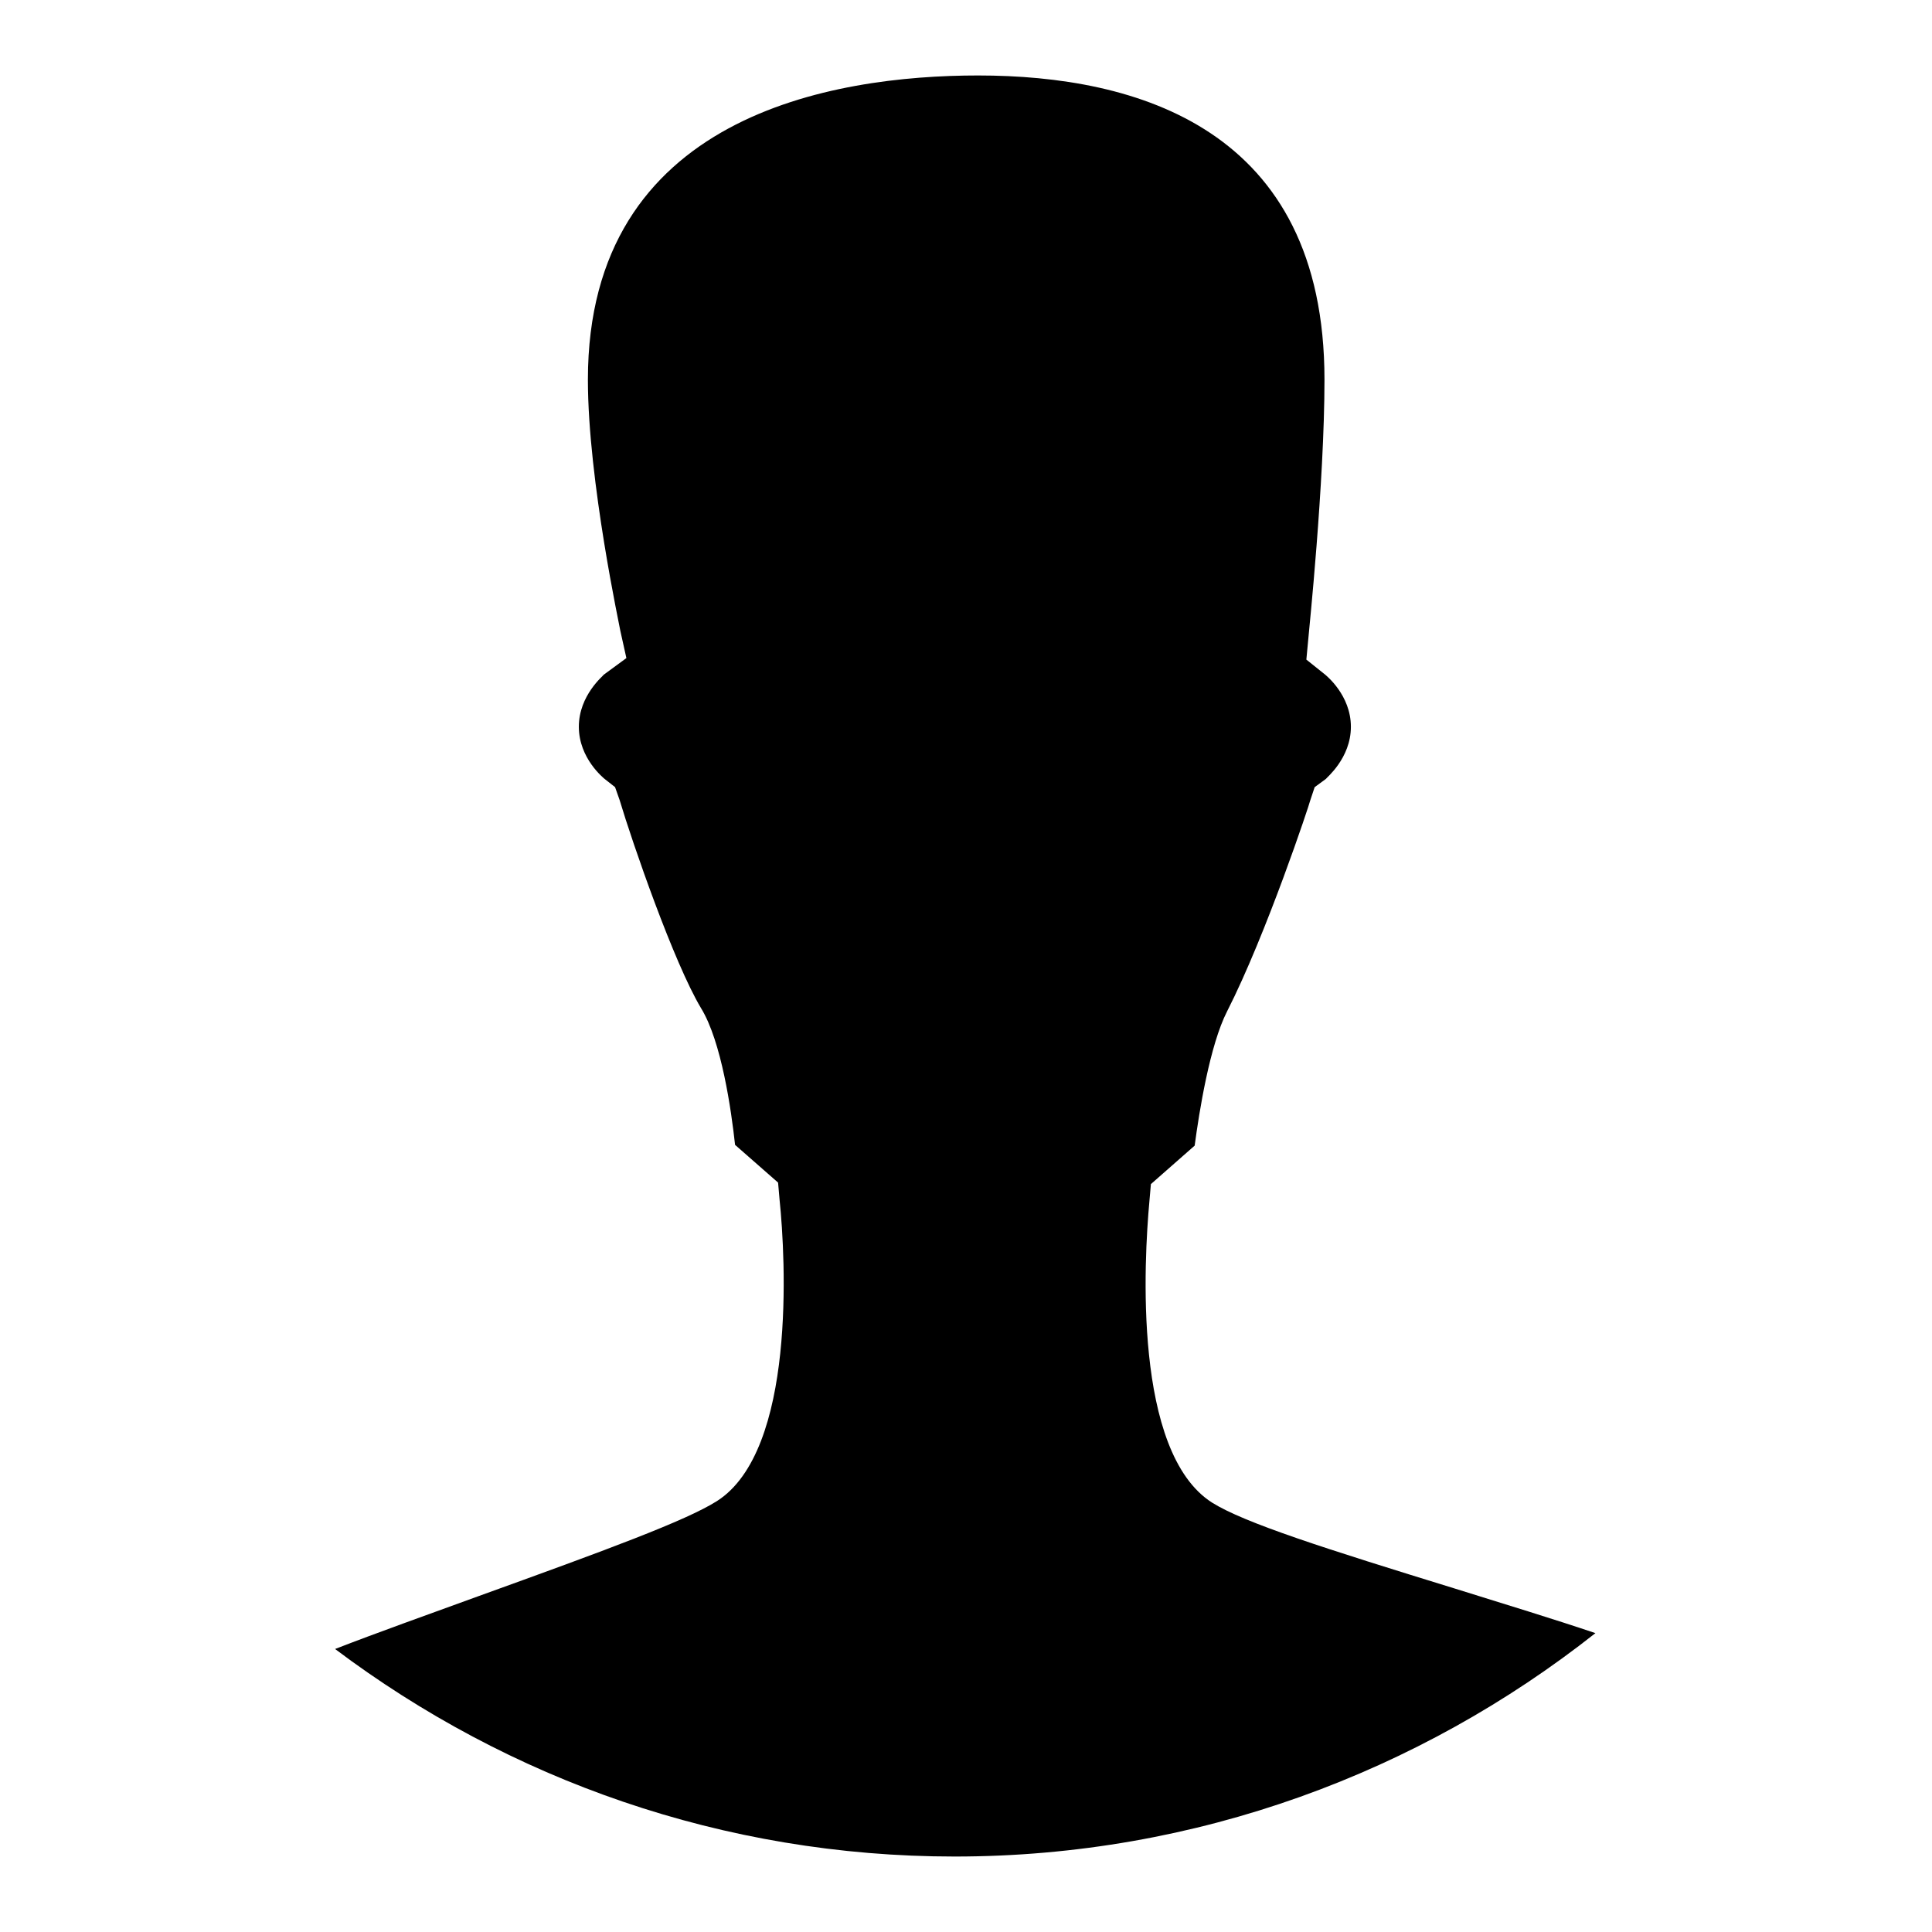 <?xml version="1.0" encoding="utf-8"?>
<!-- Svg Vector Icons : http://www.onlinewebfonts.com/icon -->
<!DOCTYPE svg PUBLIC "-//W3C//DTD SVG 1.1//EN" "http://www.w3.org/Graphics/SVG/1.1/DTD/svg11.dtd">
<svg version="1.1" xmlns="http://www.w3.org/2000/svg" xmlns:xlink="http://www.w3.org/1999/xlink" x="0px" y="0px" viewBox="0 0 256 256" enable-background="new 0 0 256 256" xml:space="preserve">
<g><g><path fill="#000000" d="M126.5,246c-30.7,0-59.1-10.2-82.1-27.5c5.4-2.1,12.4-4.6,19-7c16.9-6.1,27.5-10,31.6-12.6c10.5-6.7,9.1-32.2,8.3-39.9l-0.2-2.3l-5.7-5c-0.5-4.6-1.8-13.7-4.5-18.1c-3.6-6-9.1-21.9-10.8-27.6l-0.6-1.7l-1.4-1.1c-0.1-0.1-3.4-2.7-3.4-6.9c0-4.2,3.3-6.8,3.3-6.9l3-2.2l-0.8-3.6c0-0.2-4.3-19.9-4.3-33.3c0-35,32.4-40.3,51.7-40.3c21,0,45.9,7,45.9,40.3c0,13.7-2.1,33.7-2.1,33.9l-0.3,3.2l2.5,2c0.1,0.1,3.4,2.7,3.4,6.9c0,4.2-3.3,6.8-3.3,6.9l-1.5,1.1l-0.6,1.8c0,0.2-5.8,17.7-11,27.9c-2.3,4.5-3.7,13.3-4.3,17.8l-5.8,5.1l-0.2,2.3c-0.7,7.7-2.2,33.2,8.3,39.9c4.3,2.7,15,6.1,32.2,11.4c6.4,2,13.3,4.1,18.6,5.9C188.1,234.8,158.6,246,126.5,246L126.5,246z"/></g></g>
</svg>